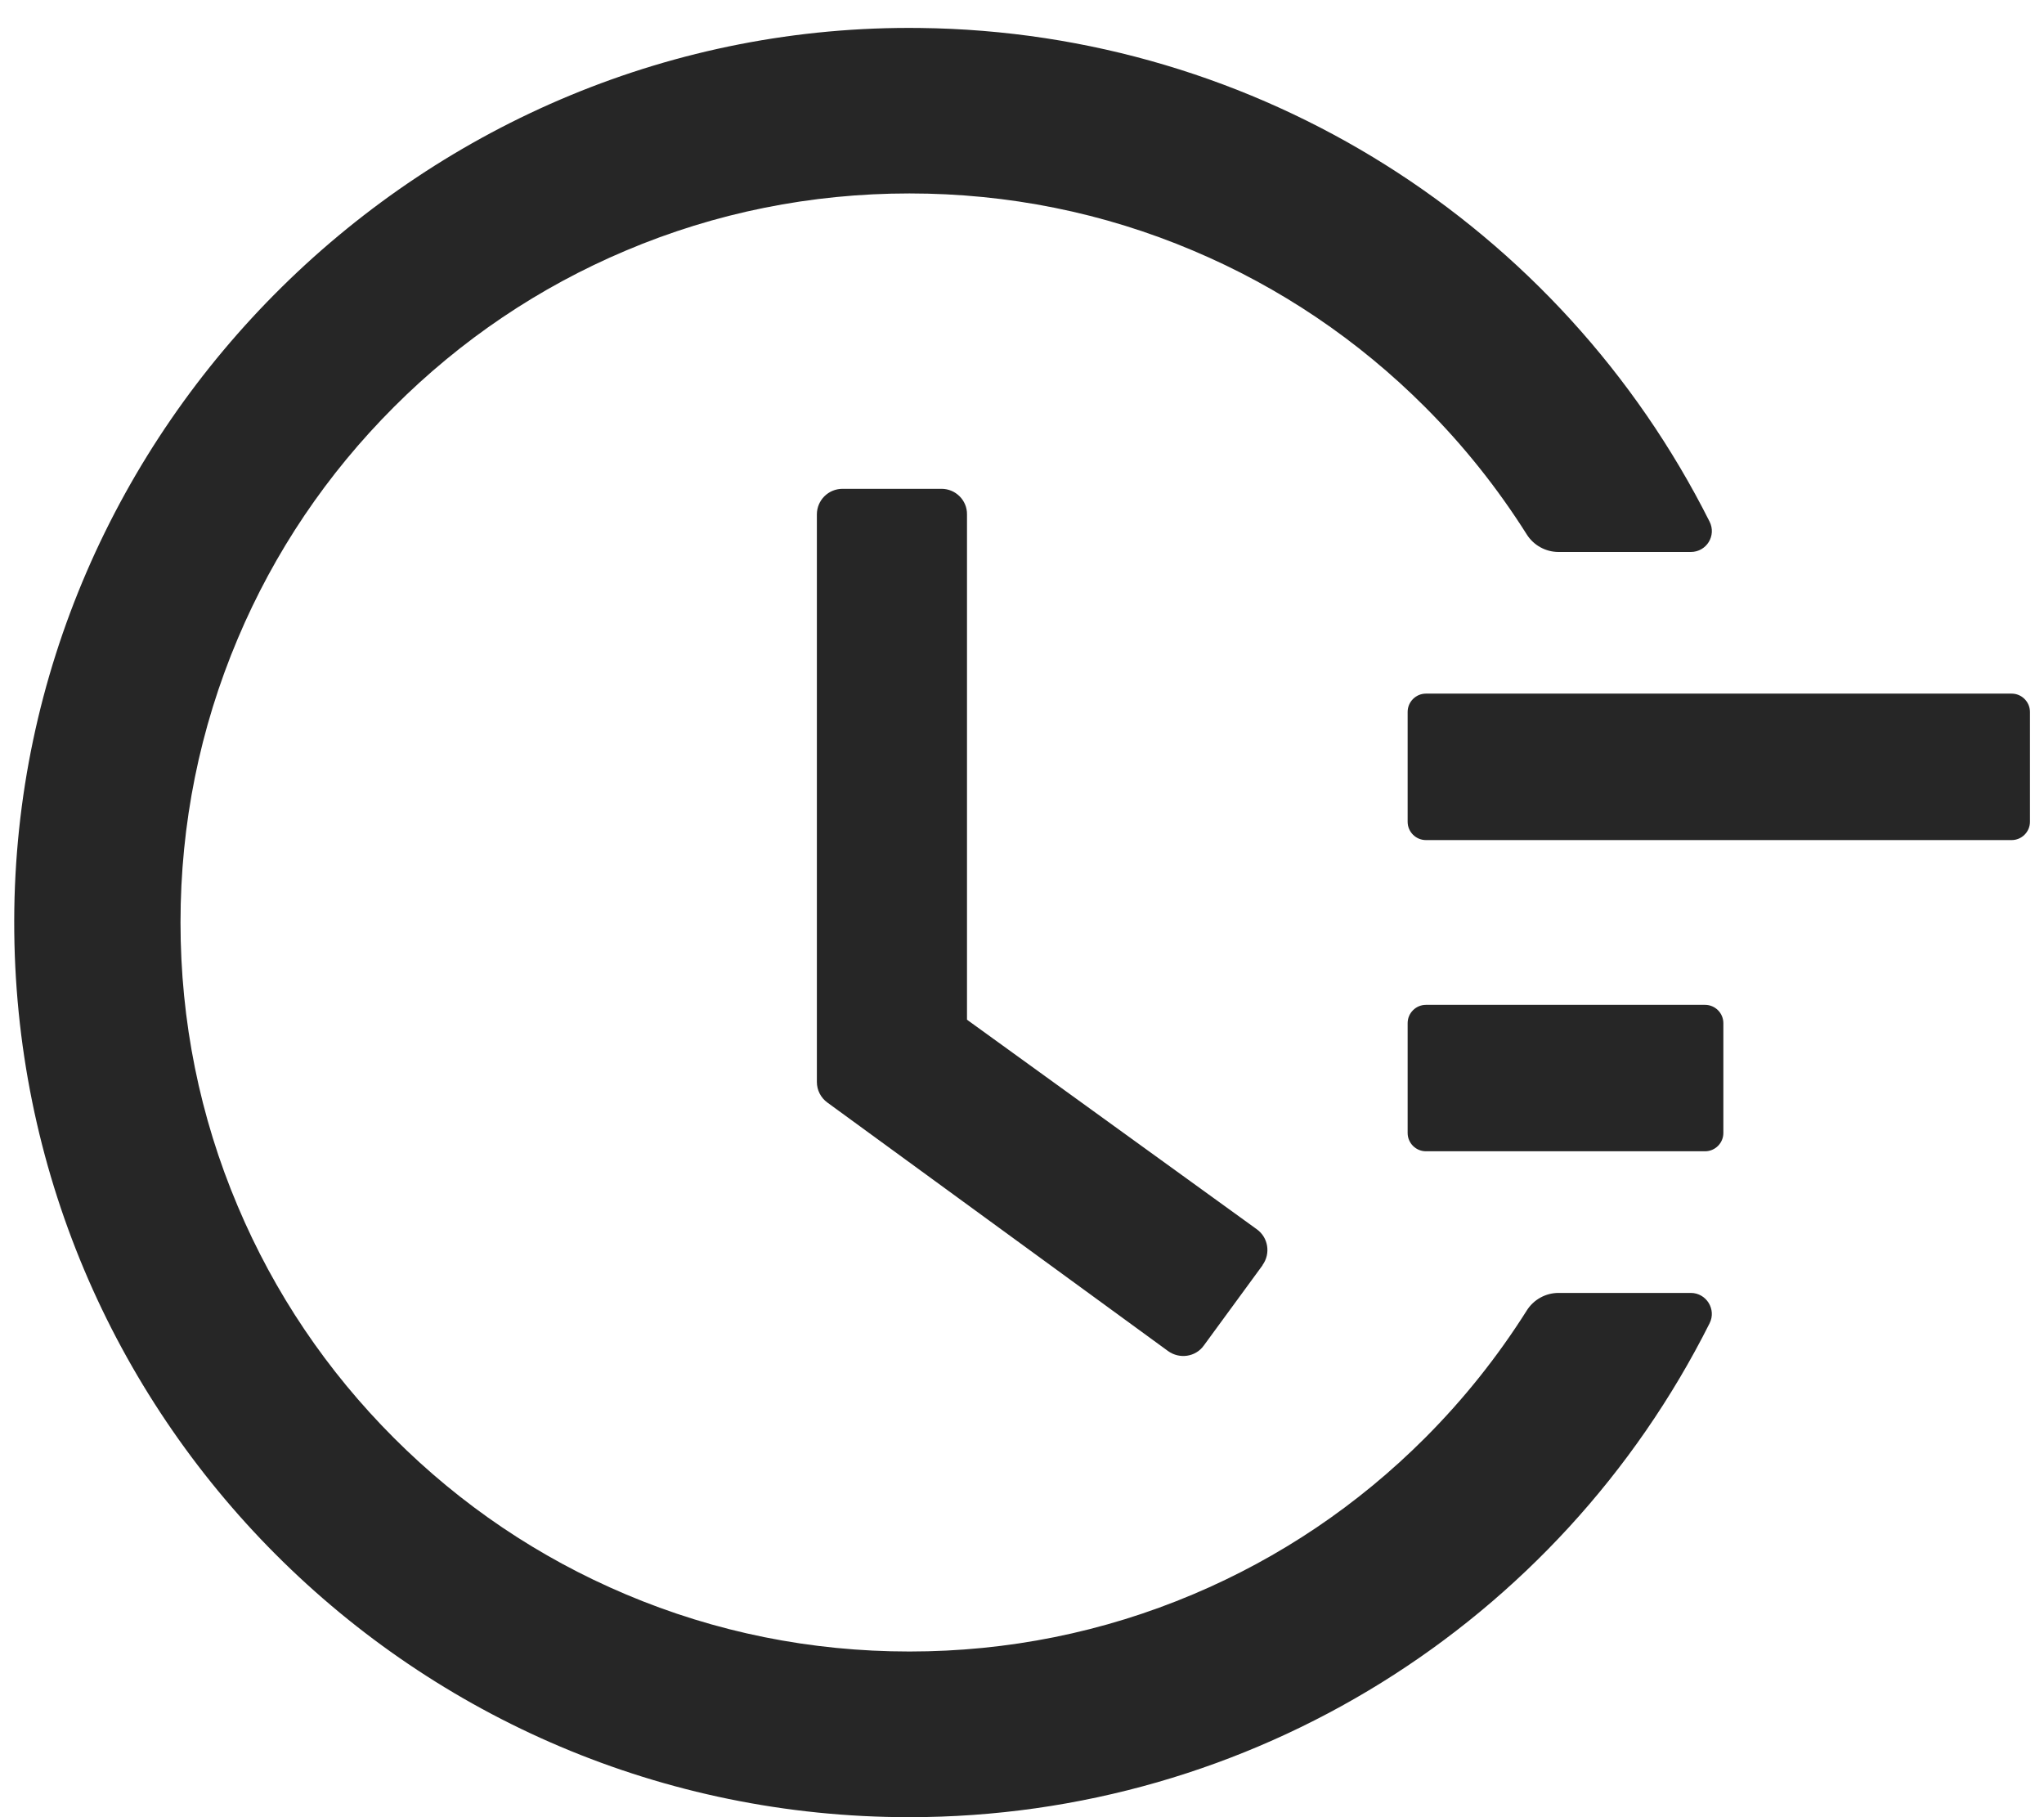 <svg width="45" height="40" viewBox="0 0 45 40" fill="none" xmlns="http://www.w3.org/2000/svg">
<path d="M44.288 15.268H31.393C31.171 15.268 30.99 15.45 30.99 15.671V18.089C30.99 18.311 31.171 18.492 31.393 18.492H44.288C44.509 18.492 44.691 18.311 44.691 18.089V15.671C44.691 15.45 44.509 15.268 44.288 15.268ZM37.538 22.119H31.393C31.171 22.119 30.99 22.3 30.99 22.522V24.939C30.99 25.161 31.171 25.342 31.393 25.342H37.538C37.76 25.342 37.941 25.161 37.941 24.939V22.522C37.941 22.3 37.76 22.119 37.538 22.119ZM20.73 10.76H18.549C18.236 10.76 17.984 11.012 17.984 11.324V23.816C17.984 23.997 18.07 24.164 18.216 24.27L25.716 29.74C25.968 29.921 26.321 29.871 26.502 29.619L27.796 27.851V27.846C27.978 27.594 27.922 27.241 27.671 27.06L21.289 22.446V11.324C21.294 11.012 21.037 10.76 20.73 10.76Z" fill="#262626"/>
<path d="M37.224 28.46H34.312C34.03 28.46 33.763 28.606 33.612 28.848C32.972 29.861 32.227 30.797 31.371 31.654C29.895 33.13 28.177 34.288 26.268 35.094C24.289 35.93 22.188 36.353 20.022 36.353C17.851 36.353 15.751 35.93 13.776 35.094C11.867 34.288 10.15 33.13 8.674 31.654C7.198 30.178 6.04 28.46 5.234 26.551C4.398 24.577 3.974 22.476 3.974 20.305C3.974 18.134 4.398 16.039 5.234 14.059C6.04 12.15 7.198 10.433 8.674 8.957C10.15 7.481 11.867 6.323 13.776 5.517C15.751 4.681 17.856 4.258 20.022 4.258C22.193 4.258 24.294 4.681 26.268 5.517C28.177 6.323 29.895 7.481 31.371 8.957C32.227 9.813 32.972 10.75 33.612 11.763C33.763 12.004 34.03 12.15 34.312 12.15H37.224C37.571 12.15 37.793 11.788 37.637 11.481C34.353 4.948 27.694 0.701 20.259 0.616C9.374 0.48 0.333 9.39 0.313 20.265C0.292 31.16 9.122 40 20.017 40C27.548 40 34.317 35.739 37.637 29.13C37.793 28.823 37.566 28.46 37.224 28.46Z" fill="#262626"/>
</svg>
